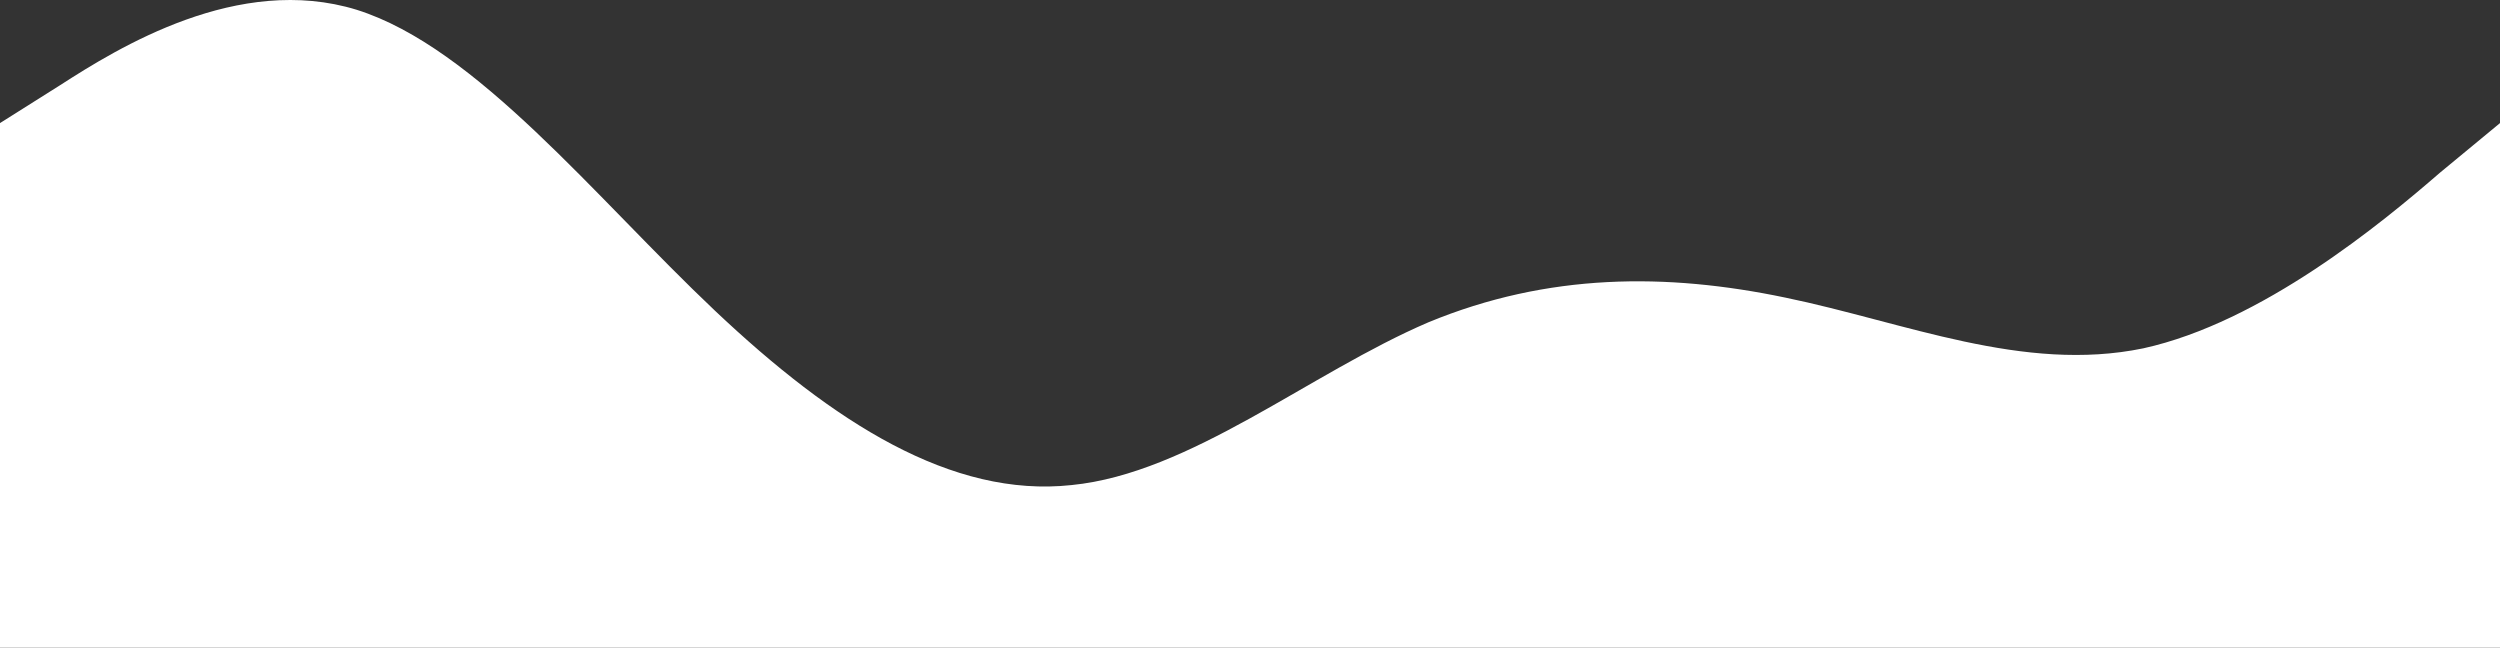 <?xml version="1.0" encoding="UTF-8"?> <svg xmlns="http://www.w3.org/2000/svg" width="1920" height="498" viewBox="0 0 1920 498" fill="none"><rect x="0" y="0" width="1920" height="498" fill="#333333" stroke="none"/> <path fill-rule="evenodd" clip-rule="evenodd" d="M0 94.53L46 65.53C91 36.53 183 -20.47 274 7.53C366 36.53 457 151.53 549 238.53C640 324.53 731 382.53 823 372.53C914 363.53 1006 286.53 1097 247.53C1189 209.53 1280 209.53 1371 228.53C1463 247.53 1554 286.53 1646 267.53C1737 247.53 1829 171.53 1874 132.53L1920 94.53V497.53H1874C1829 497.53 1737 497.53 1646 497.53C1554 497.53 1463 497.53 1371 497.53C1280 497.53 1189 497.53 1097 497.53C1006 497.53 914 497.53 823 497.53C731 497.53 640 497.53 549 497.53C457 497.53 366 497.53 274 497.53C183 497.53 91 497.53 46 497.53H0V94.53Z" fill="white"></path> </svg> 